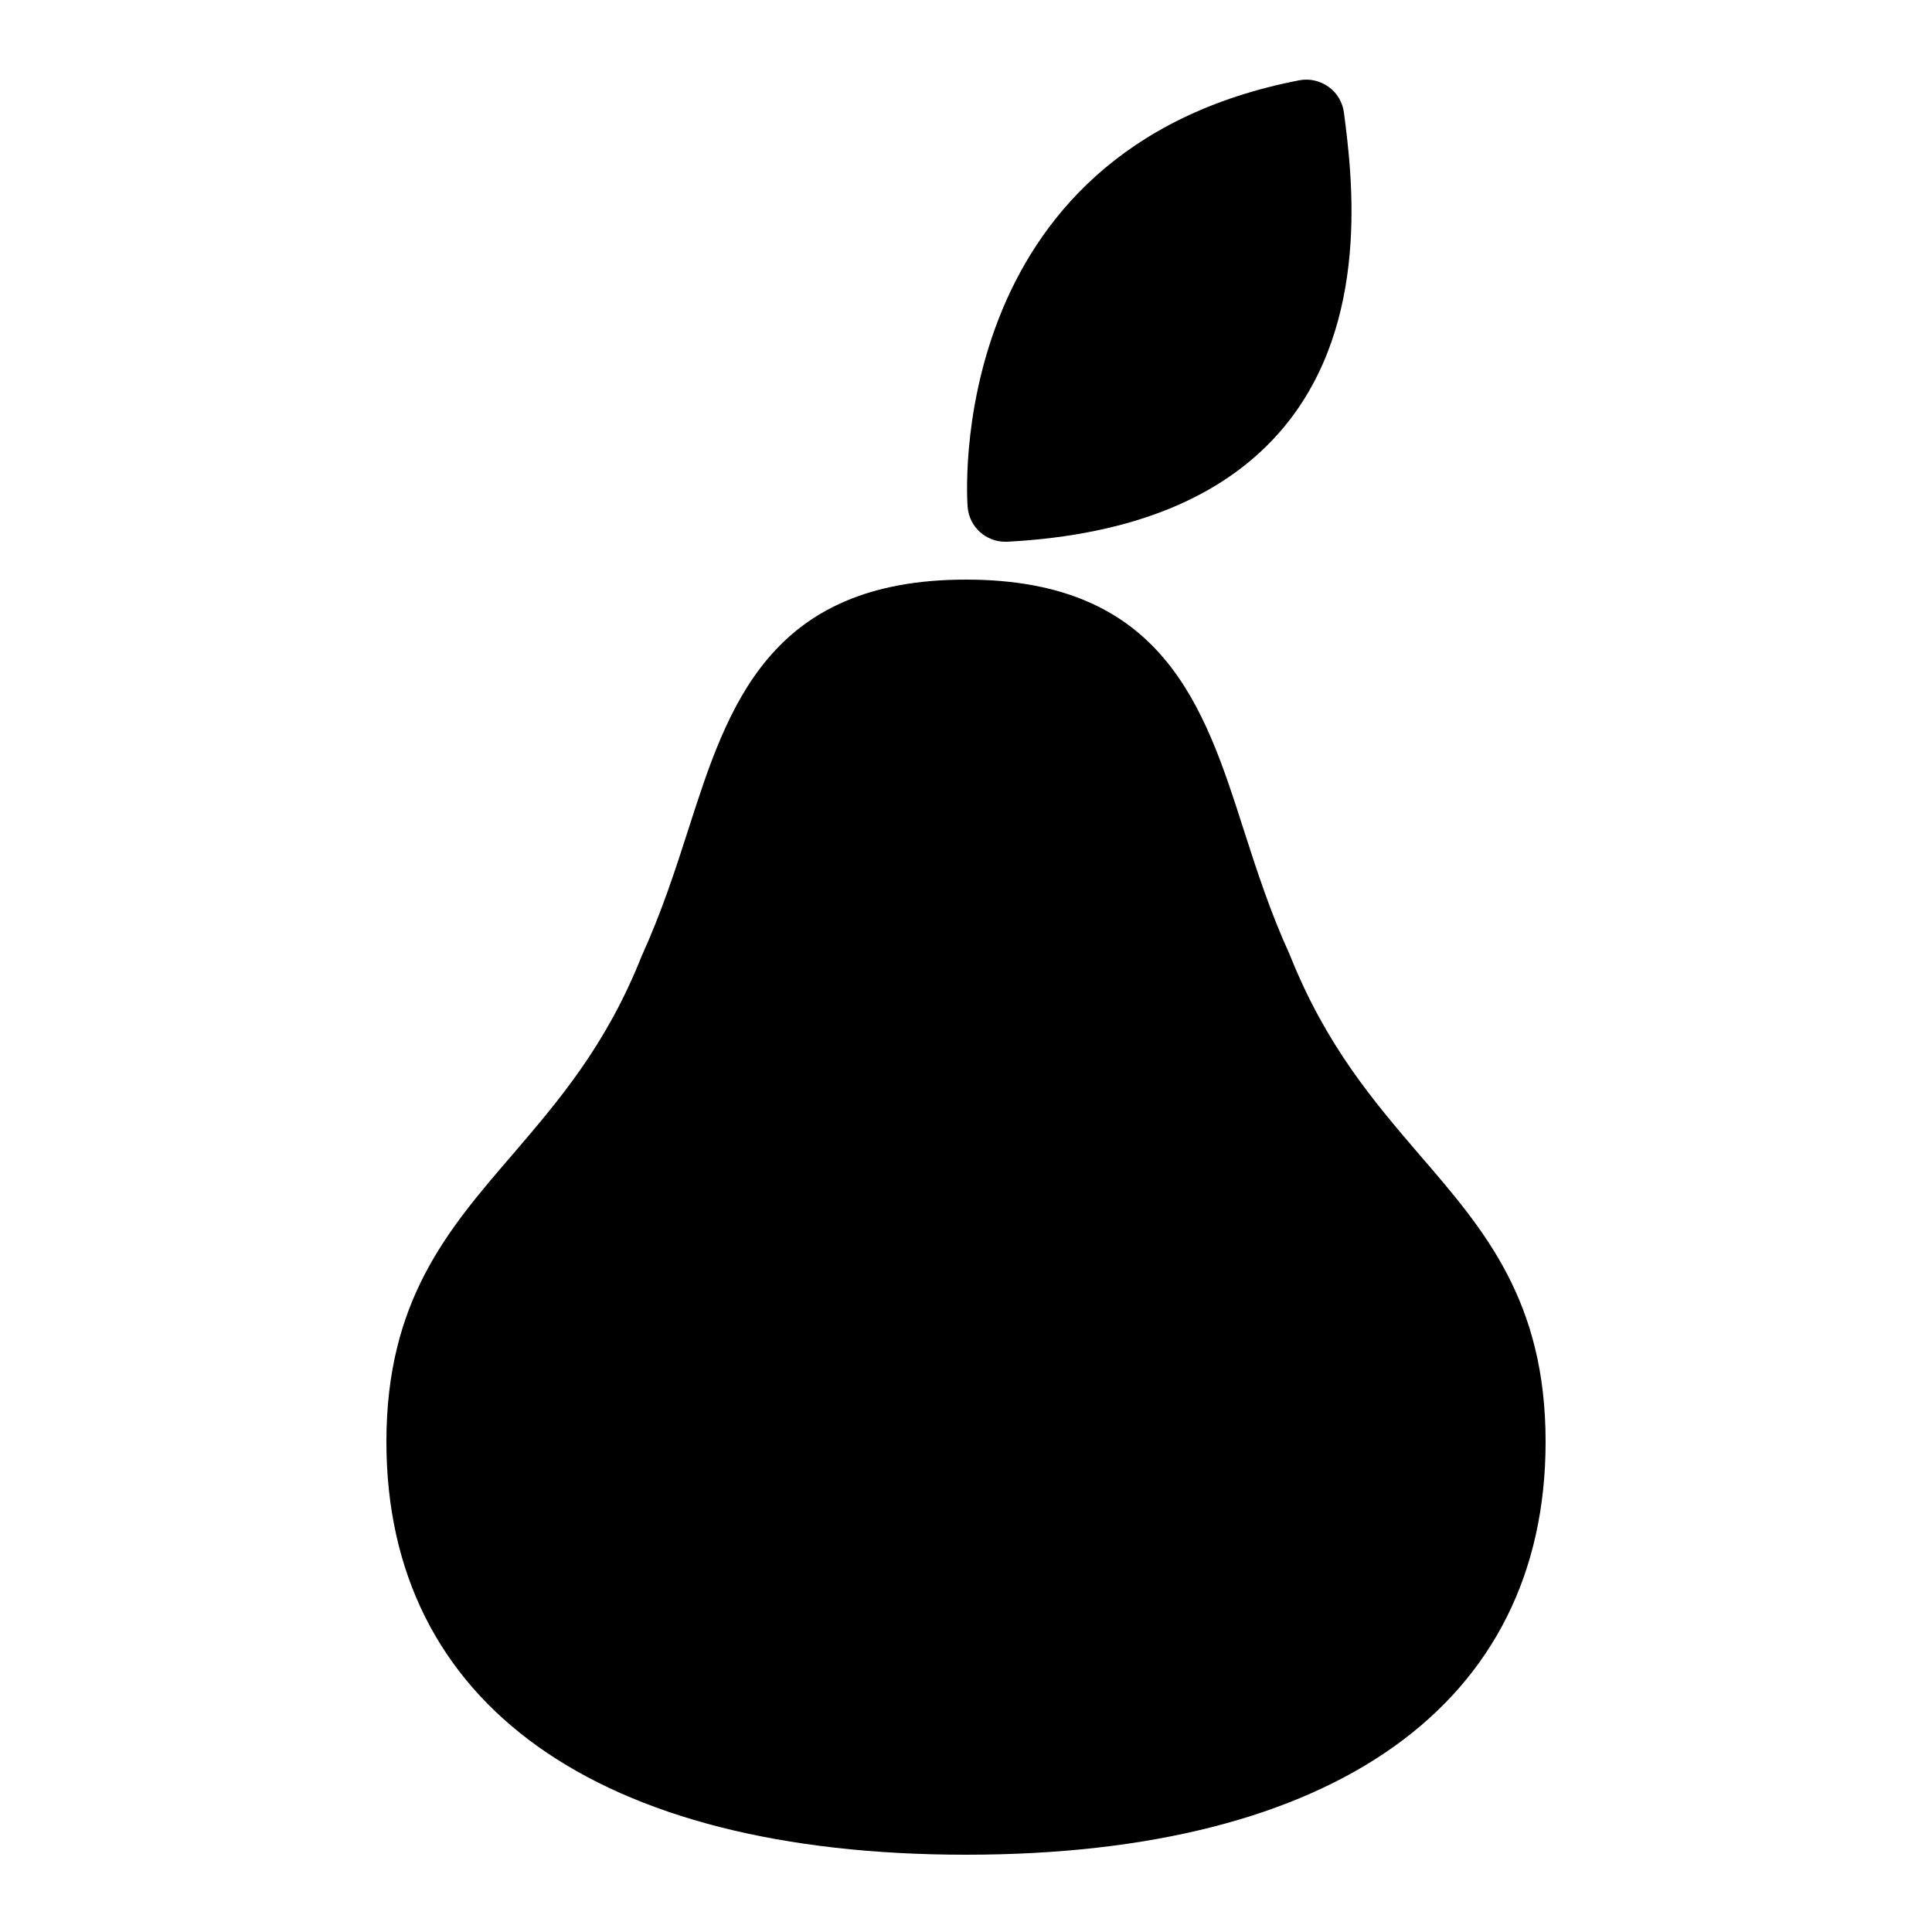 <?xml version="1.0" encoding="UTF-8" standalone="yes"?>
<svg xmlns="http://www.w3.org/2000/svg" xmlns:xlink="http://www.w3.org/1999/xlink" width="50px" height="50px" viewBox="0 0 50 50" version="1.1" fill="#000000">
  <g id="surface9899">
    <path style=" stroke:none;fill-rule:nonzero;fill:#000000;fill-opacity:1;" d="M 33.625 2.078 C 24.344 3.875 25.031 13.035 25.043 13.125 C 25.086 13.637 25.512 14.02 26.016 14.02 C 26.031 14.02 26.051 14.02 26.066 14.02 C 29.324 13.848 31.73 12.852 33.223 11.059 C 35.484 8.344 34.992 4.539 34.781 2.914 C 34.746 2.648 34.605 2.406 34.387 2.25 C 34.164 2.09 33.895 2.027 33.625 2.078 Z M 25 15 C 19.891 15 18.832 18.293 17.812 21.473 C 17.473 22.527 17.121 23.613 16.605 24.746 C 15.684 27.066 14.449 28.496 13.262 29.883 C 11.582 31.832 10 33.668 10 37.312 C 10 44.105 15.469 48 25 48 C 34.531 48 40 44.102 40 37.312 C 40 33.668 38.418 31.832 36.738 29.887 C 35.551 28.5 34.316 27.066 33.375 24.699 C 32.879 23.617 32.527 22.531 32.188 21.477 C 31.168 18.293 30.109 15 25 15 Z M 25 15 "/>
  </g>
</svg>
